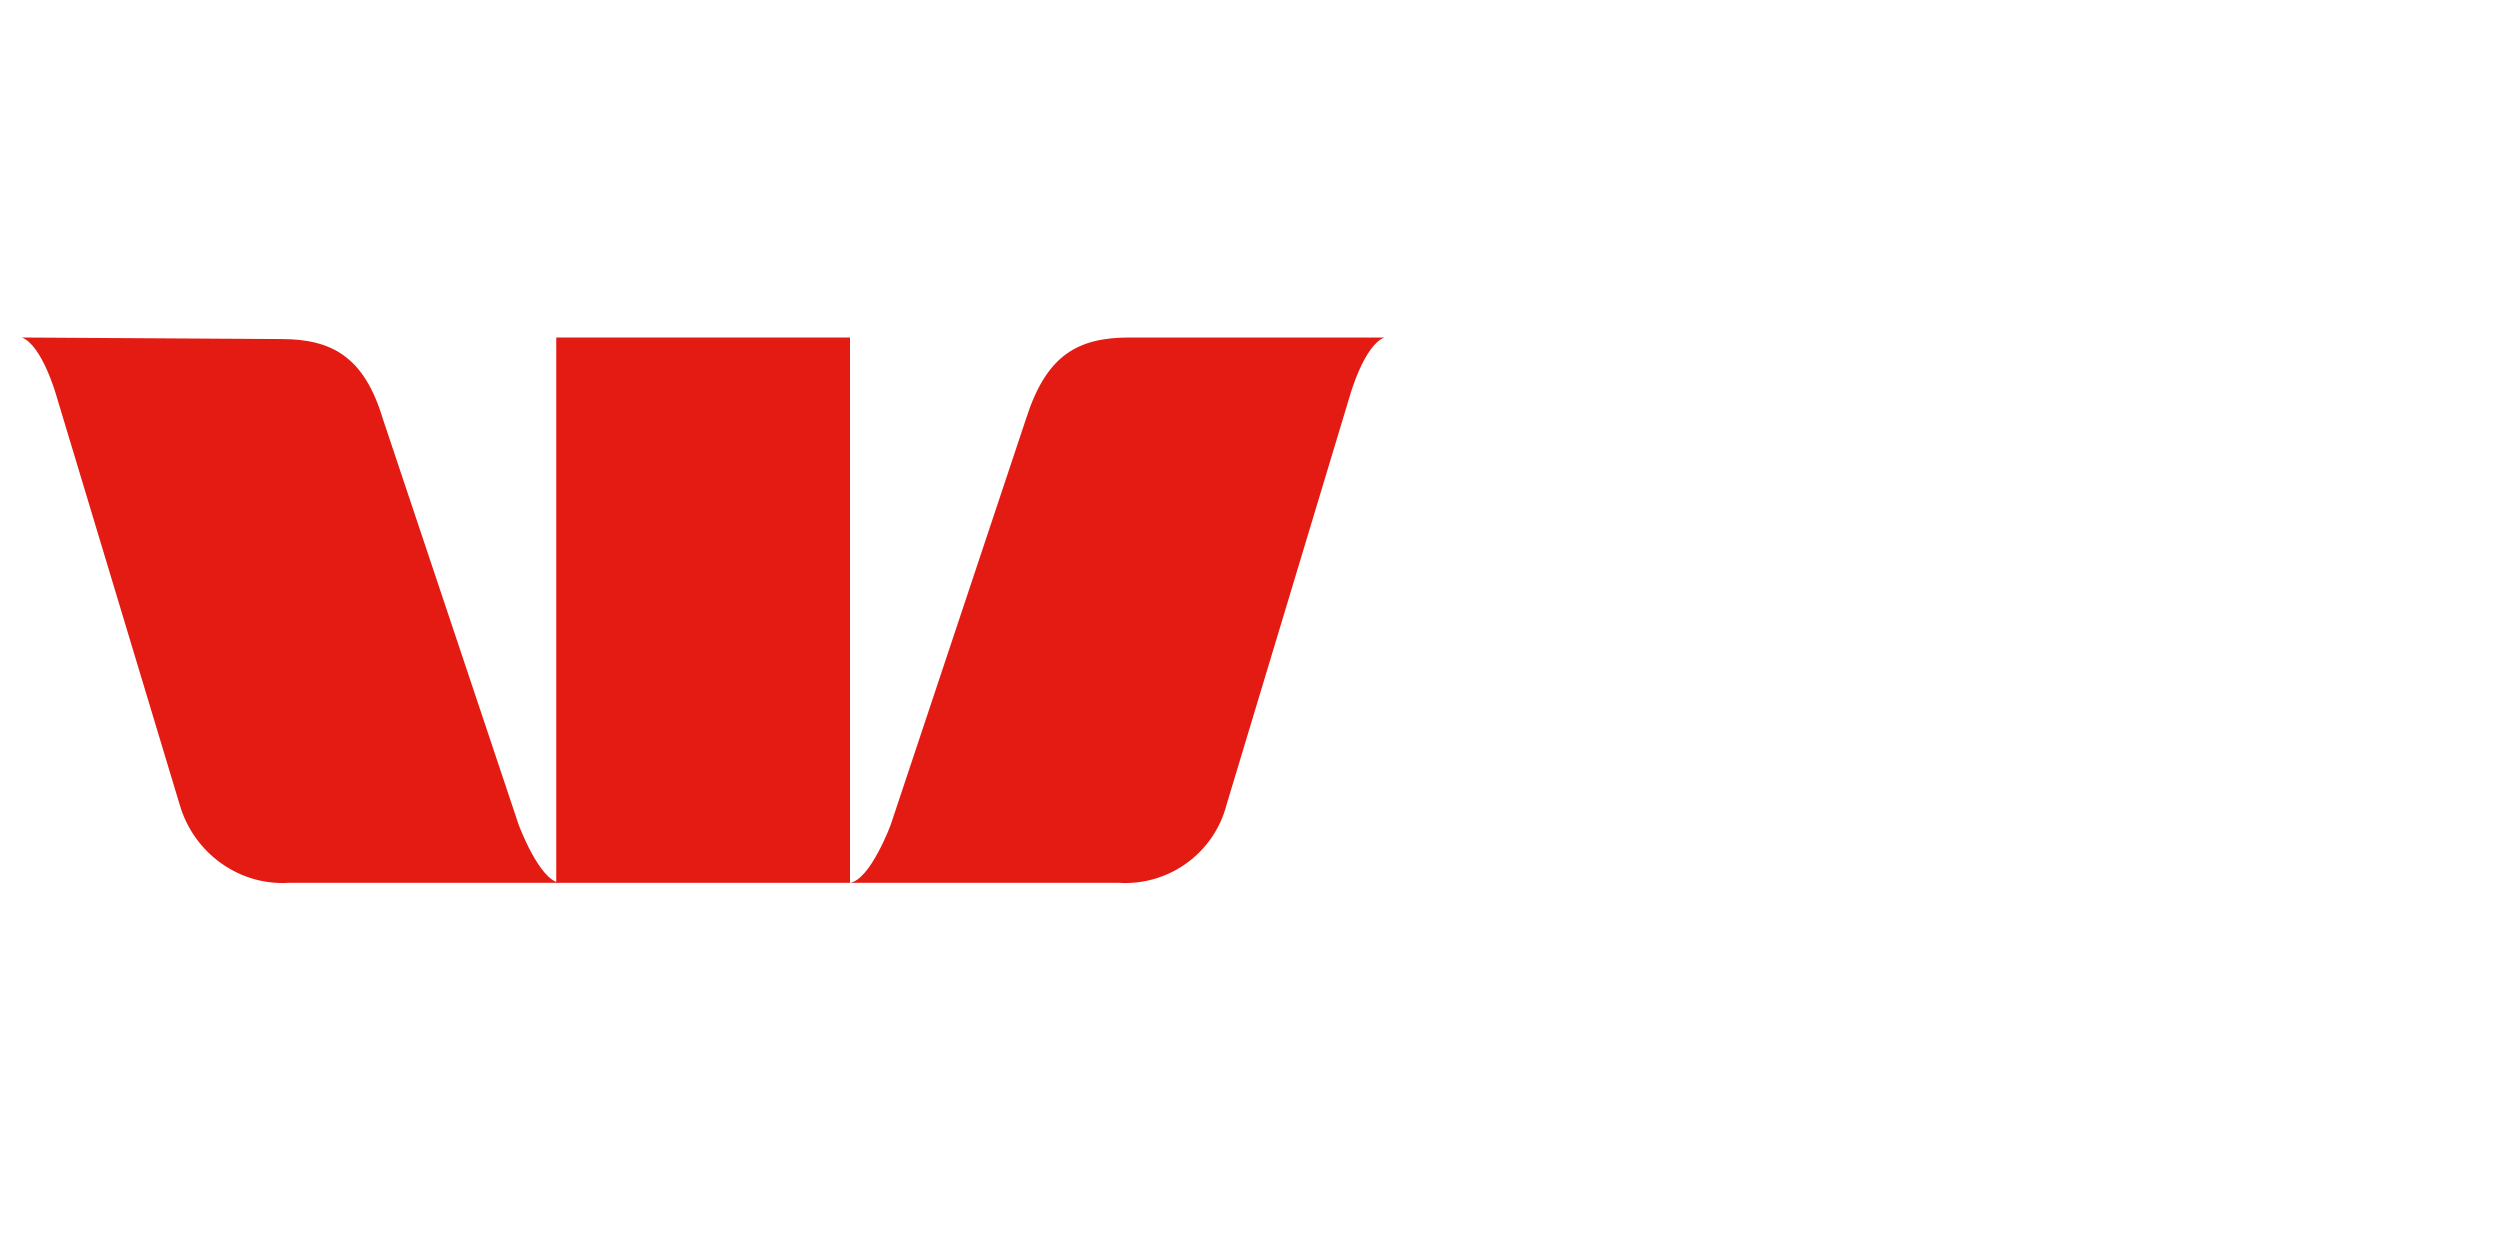 <?xml version="1.0" encoding="utf-8"?>
<!-- Generator: Adobe Illustrator 22.0.1, SVG Export Plug-In . SVG Version: 6.00 Build 0)  -->
<svg version="1.1" id="Layer_1" xmlns="http://www.w3.org/2000/svg" xmlns:xlink="http://www.w3.org/1999/xlink" x="0px" y="0px"
	 width="160px" height="80px" viewBox="0 0 160 80" style="enable-background:new 0 0 160 80;" xml:space="preserve">
<style type="text/css">
	.st0{fill:#E41B13;}
</style>
<path class="st0" d="M88.6,21.6c-1.3,0.5-2.2,3.7-2.2,3.7l-7.9,26.2c-0.8,3.1-3.7,5.2-6.9,5H54.4c1.3-0.2,2.6-3.7,2.6-3.7l8.7-26.1
	c1.3-4,3.3-5.1,6.6-5.1L88.6,21.6 M1.4,21.6c1.3,0.5,2.2,3.7,2.2,3.7l7.9,26.2c0.9,3.1,3.8,5.2,7,5h17.3c-1.3-0.2-2.6-3.7-2.6-3.7
	l-8.7-26c-1.2-4-3.3-5.1-6.5-5.1L1.4,21.6"/>
<path class="st0" d="M35.6,21.6h18.8v34.9H35.6V21.6z"/>
</svg>
